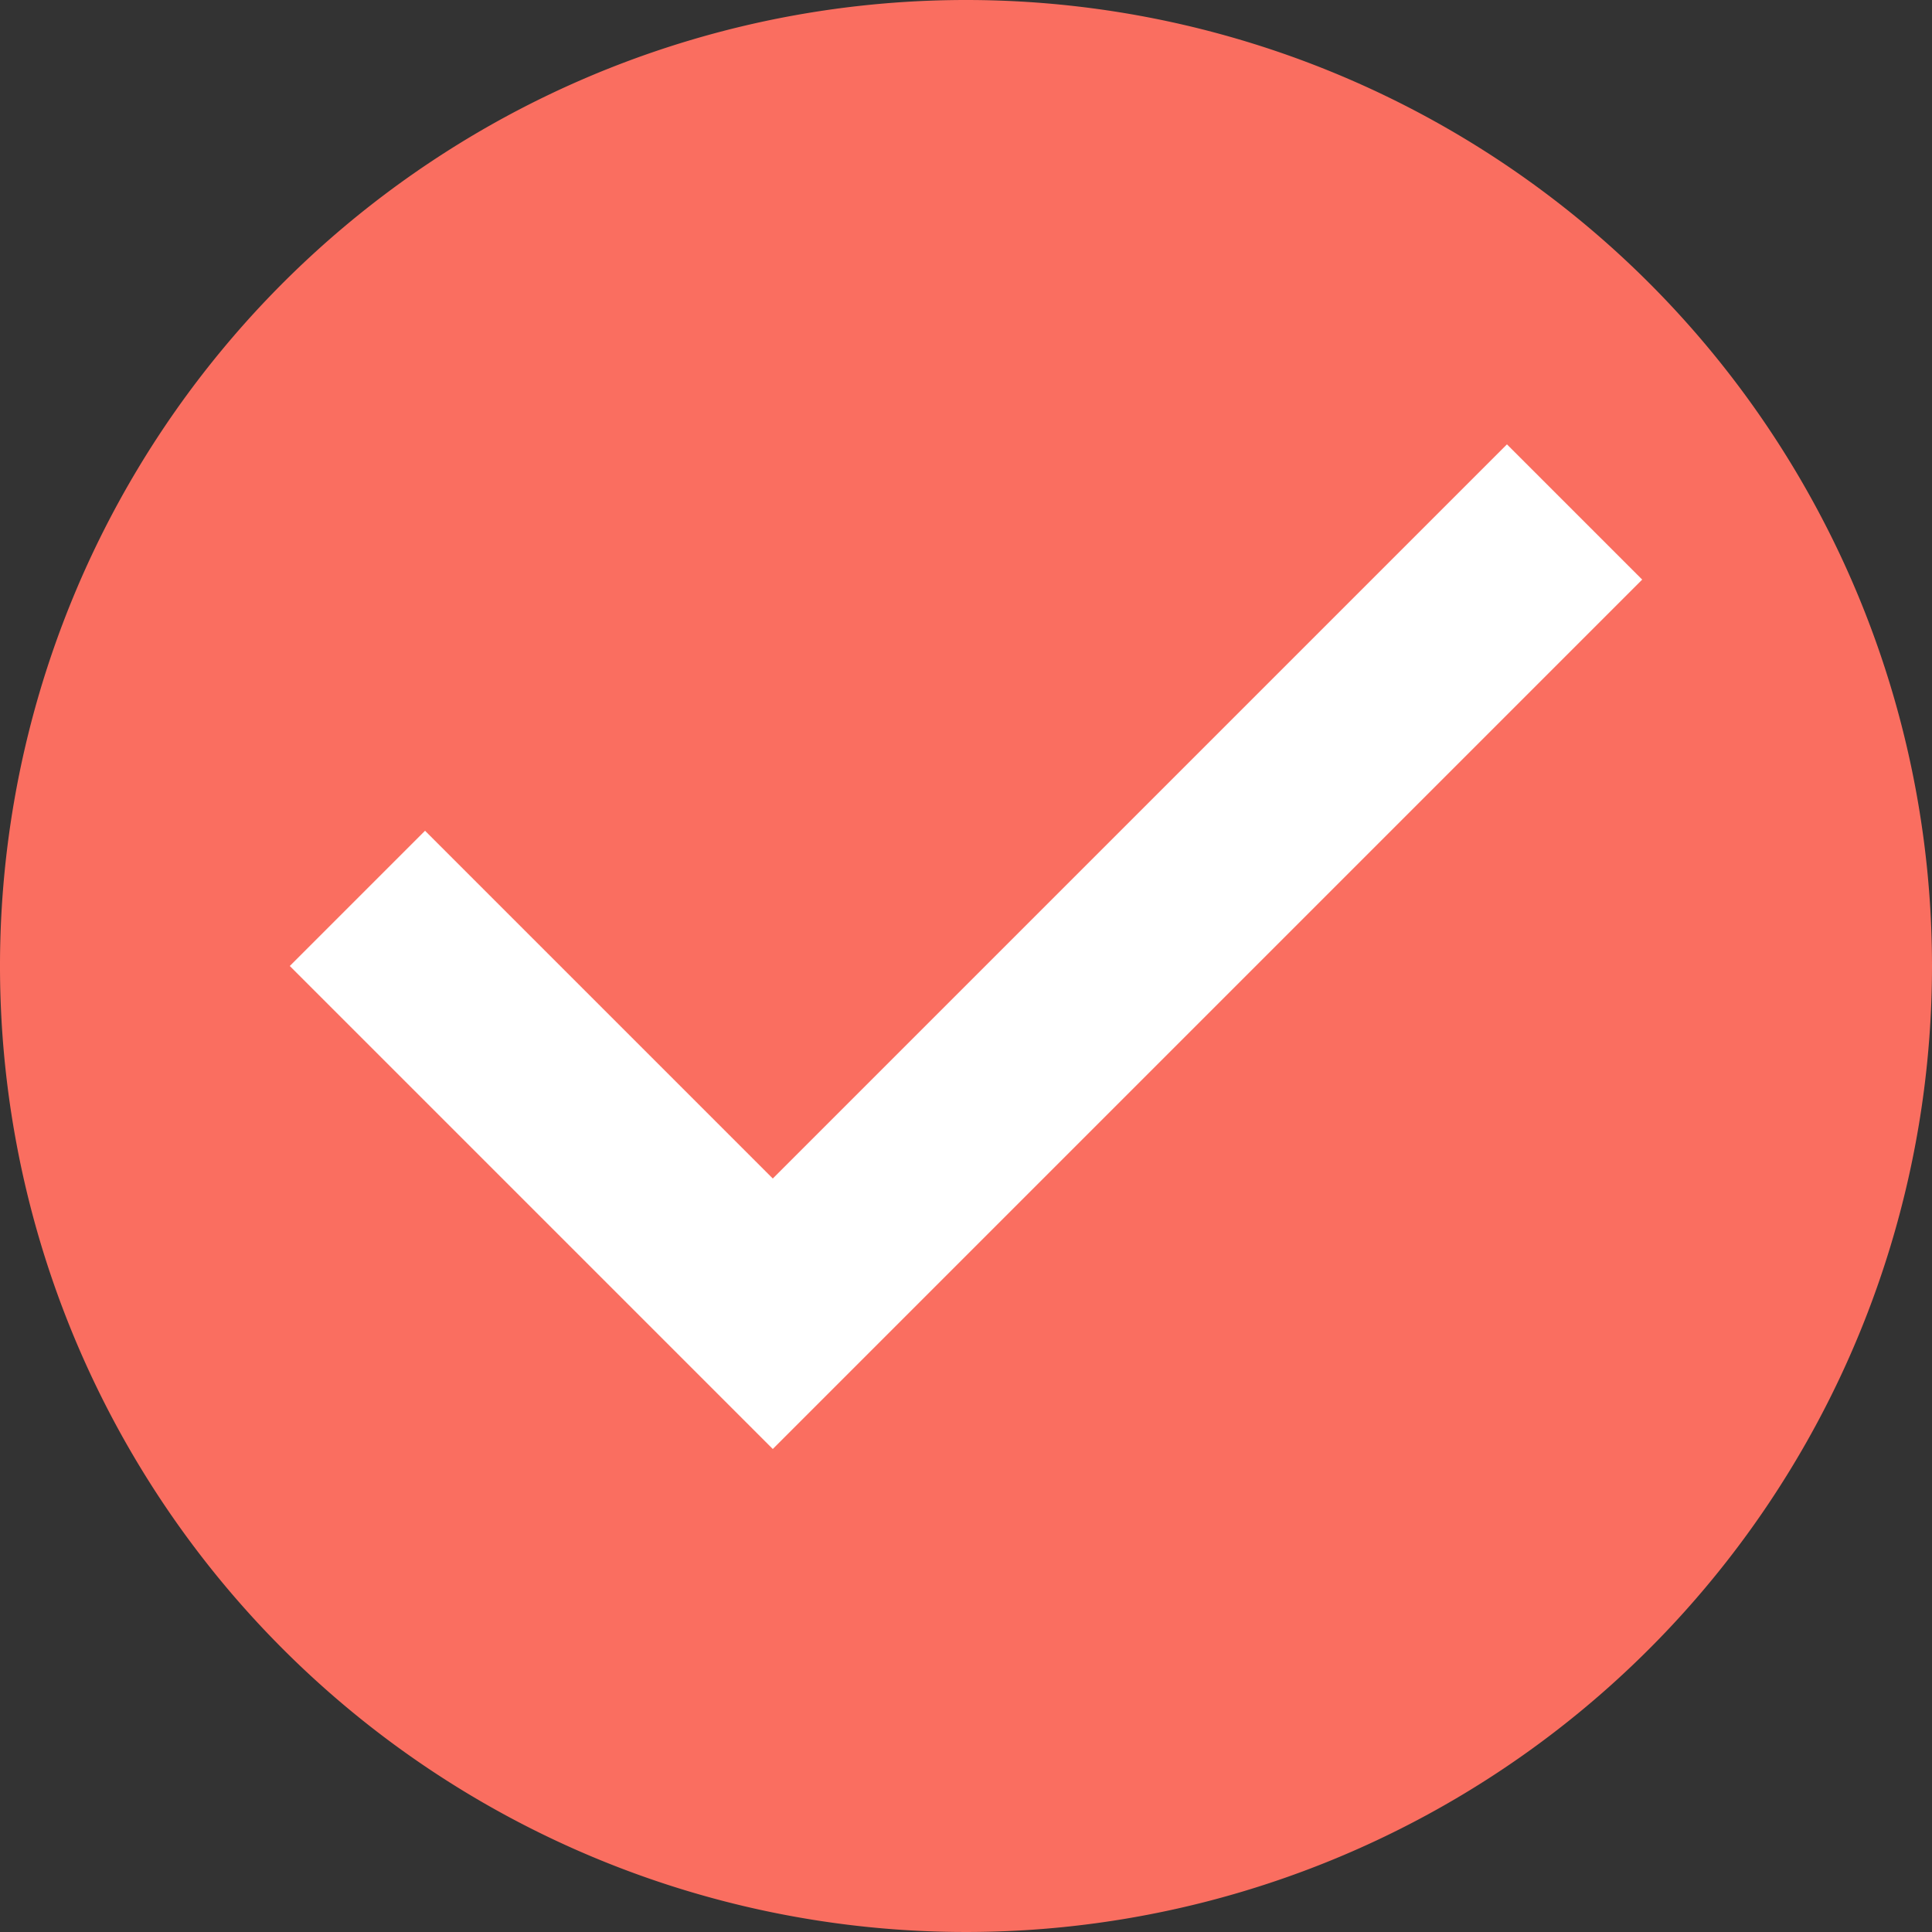 <svg id="Layer_1" data-name="Layer 1" xmlns="http://www.w3.org/2000/svg" viewBox="0 0 20 20"><rect x="0" y="0" width="20" height="20" fill="#333333" stroke="none"/><defs><style>.cls-1{fill:#fff;}.cls-2{fill:#fa6e60;}</style></defs><title>tick coral</title><g id="Page-1"><circle class="cls-1" cx="10" cy="10" r="9.08"/><g id="Core"><g id="check-circle"><path id="Shape" class="cls-2" d="M10,0A10,10,0,1,0,20,10,10,10,0,0,0,10,0ZM8,15,3,10,4.4,8.6,8,12.2l7.6-7.6L17,6,8,15Z"/></g></g></g></svg>